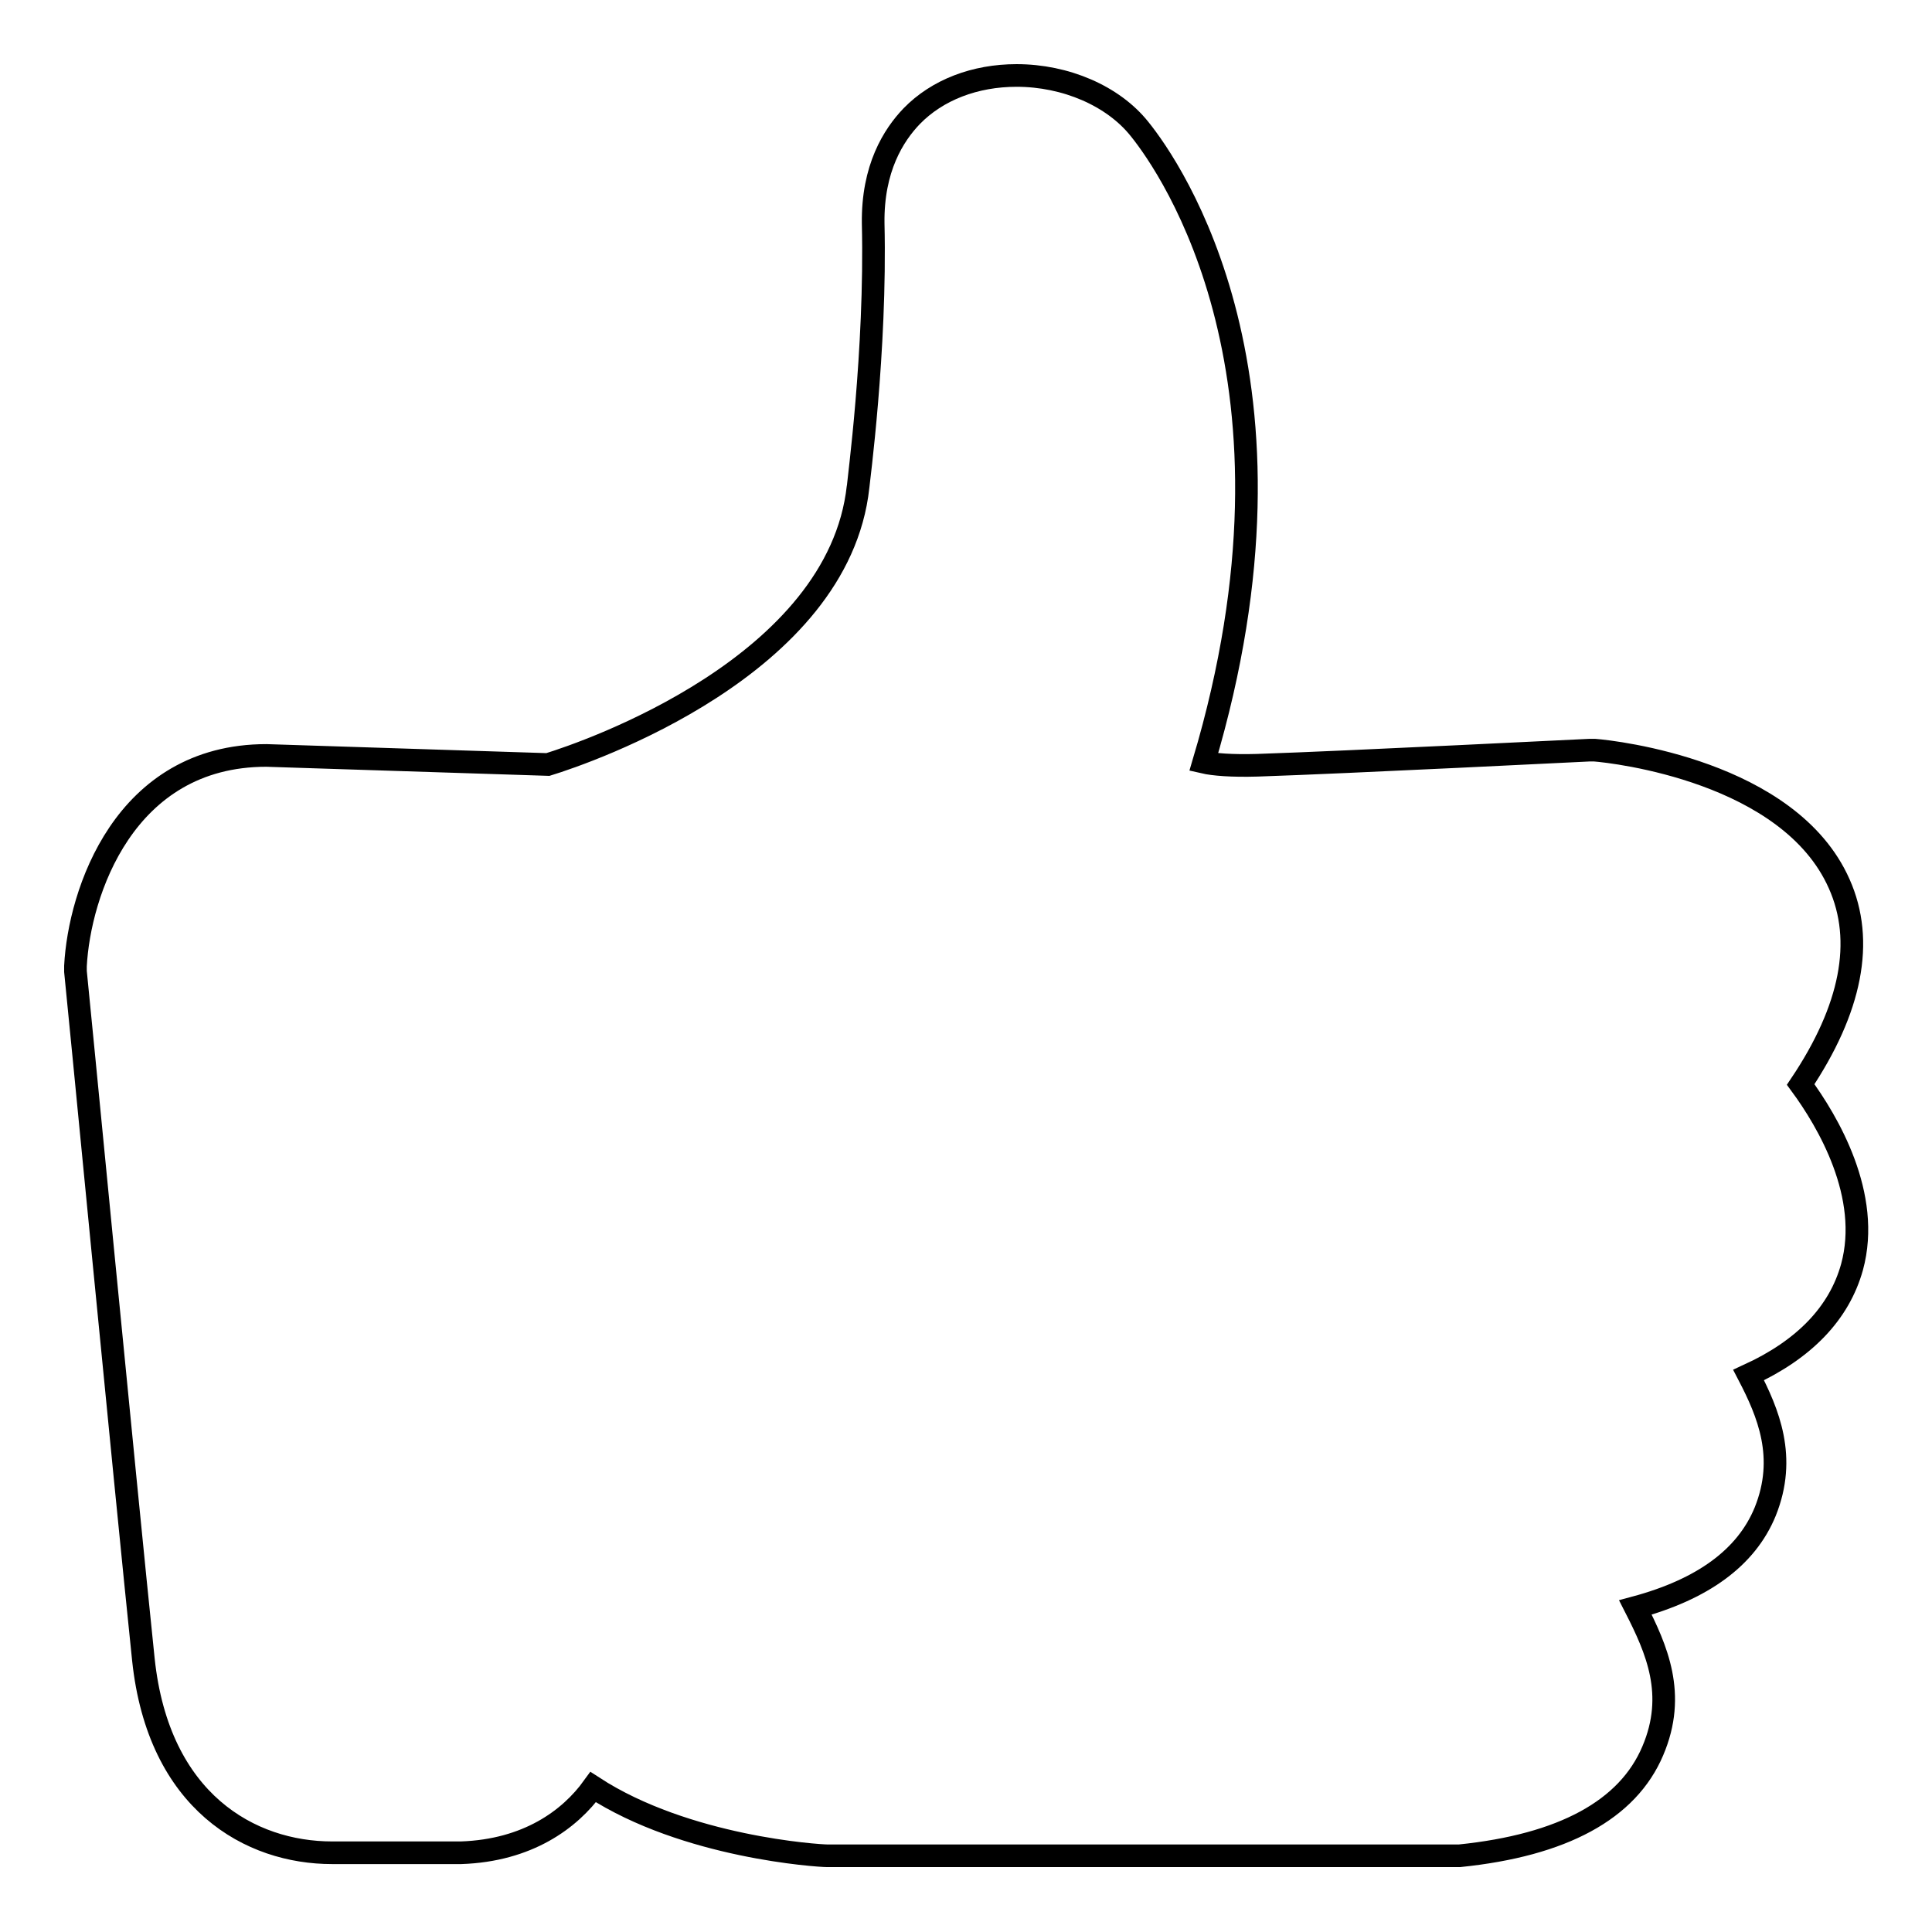 <?xml version="1.0" encoding="utf-8"?>
<!-- Svg Vector Icons : http://www.onlinewebfonts.com/icon -->
<!DOCTYPE svg PUBLIC "-//W3C//DTD SVG 1.1//EN" "http://www.w3.org/Graphics/SVG/1.1/DTD/svg11.dtd">
<svg version="1.1" xmlns="http://www.w3.org/2000/svg" xmlns:xlink="http://www.w3.org/1999/xlink" x="0px" y="0px" viewBox="0 0 256 256" enable-background="new 0 0 256 256" xml:space="preserve">
<g><g><path stroke-width="3" fill-opacity="0" stroke="#000000"  d="M238.6,143.7c6.7-10,8.5-19,5.1-26.6c-6.6-14.9-29.8-17.5-32.4-17.7c-0.2,0-0.5,0-0.7,0c-0.3,0-31.9,1.6-44,2c-3.4,0.1-5.8-0.1-7.1-0.4c15.1-50.7-4.3-78.7-8.5-83.9c-3.5-4.4-9.8-7.1-16.3-7.1c-5.5,0-10.5,1.9-13.9,5.4c-2.4,2.5-5.2,6.9-5.1,14.2c0.4,16.9-2,34.6-2,34.9c-2.6,23.8-35.9,35.2-41.1,36.8l-37.3-1.2c-18.9,0-24.8,18.3-25.3,27.9c0,0.2,0,0.5,0,0.7c0.1,0.7,6.6,68.1,9,91.2c2,18.9,14.2,25.6,25,25.6c0.6,0,1.1,0,1.3,0h15.8c8.8-0.3,14.4-4.4,17.5-8.7c12.3,8,29.9,9.1,31,9.1h83.3c0.2,0,0.3,0,0.5,0c13.7-1.4,22.3-6.1,25.6-13.9c3.2-7.5,0.5-13.5-2.3-19c8.9-2.4,14.7-6.6,17.2-12.7c2.9-7.2,0.4-13.1-2.2-18.1c7.4-3.4,12-8.2,13.7-14.3C248,158.4,242.2,148.6,238.6,143.7z"/></g></g>
</svg>